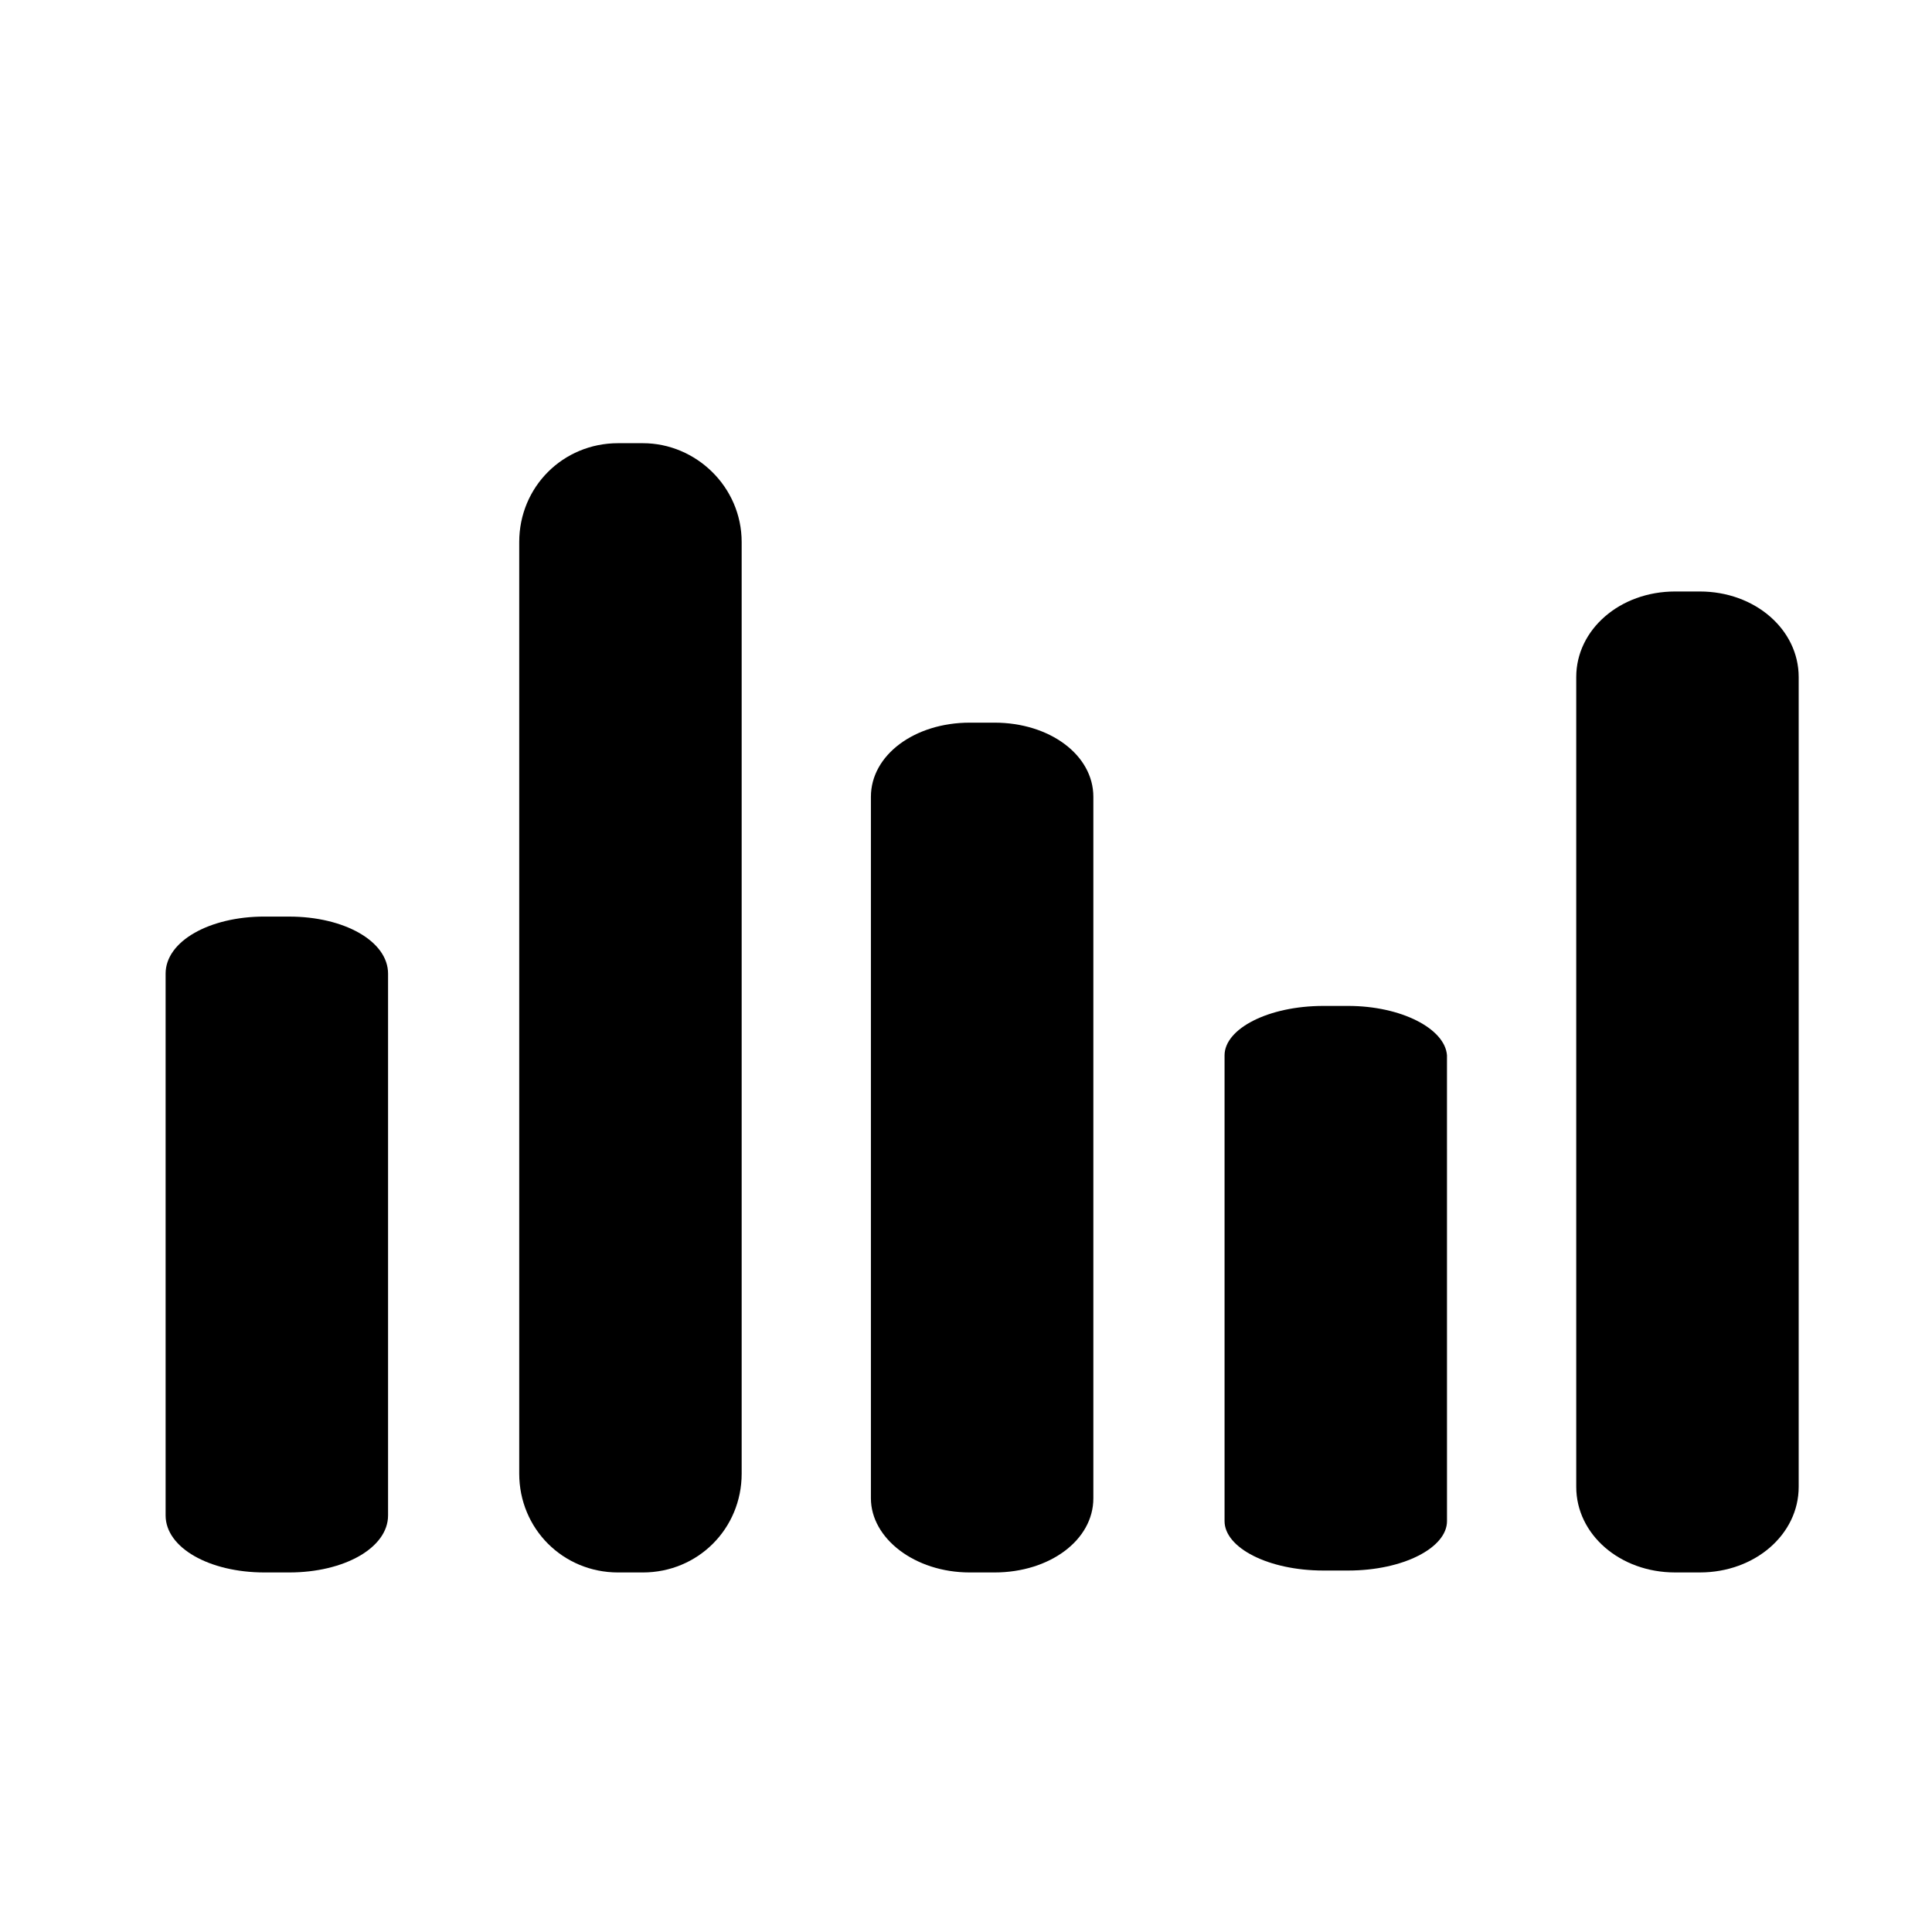 <?xml version="1.0" encoding="UTF-8"?>
<!-- Uploaded to: ICON Repo, www.iconrepo.com, Generator: ICON Repo Mixer Tools -->
<svg fill="#000000" width="800px" height="800px" version="1.1" viewBox="144 144 512 512" xmlns="http://www.w3.org/2000/svg">
 <g>
  <path d="m314.35 261.45h-6.551c-14.609 0-26.199 11.586-26.199 26.199v246.87c0 14.609 11.586 26.199 26.199 26.199h6.551c14.609 0 26.199-11.586 26.199-26.199v-246.87c0-14.609-12.094-26.199-26.199-26.199z"/>
  <path d="m594.47 300.75h-6.551c-14.609 0-26.199 10.078-26.199 22.672v214.62c0 12.594 11.586 22.672 26.199 22.672h6.551c14.609 0 26.199-10.078 26.199-22.672v-214.62c0-12.594-11.59-22.672-26.199-22.672z"/>
  <path d="m220.64 386.9h-6.551c-14.609 0-26.199 6.551-26.199 15.113v143.59c0 8.566 11.586 15.113 26.199 15.113h6.551c14.609 0 26.199-6.551 26.199-15.113v-143.58c0-8.566-11.586-15.117-26.199-15.117z"/>
  <path d="m407.55 335.51h-6.551c-14.609 0-26.199 8.566-26.199 19.648v185.91c0 10.578 11.586 19.648 26.199 19.648h6.551c14.609 0 26.199-8.566 26.199-19.648v-185.91c0-11.086-11.586-19.648-26.199-19.648z"/>
  <path d="m501.27 410.58h-6.551c-14.609 0-26.199 6.047-26.199 13.098v123.43c0 7.055 11.586 13.098 26.199 13.098h6.551c14.609 0 26.199-6.047 26.199-13.098l-0.004-123.43c-0.504-7.051-12.09-13.098-26.195-13.098z"/>
 </g>
</svg>